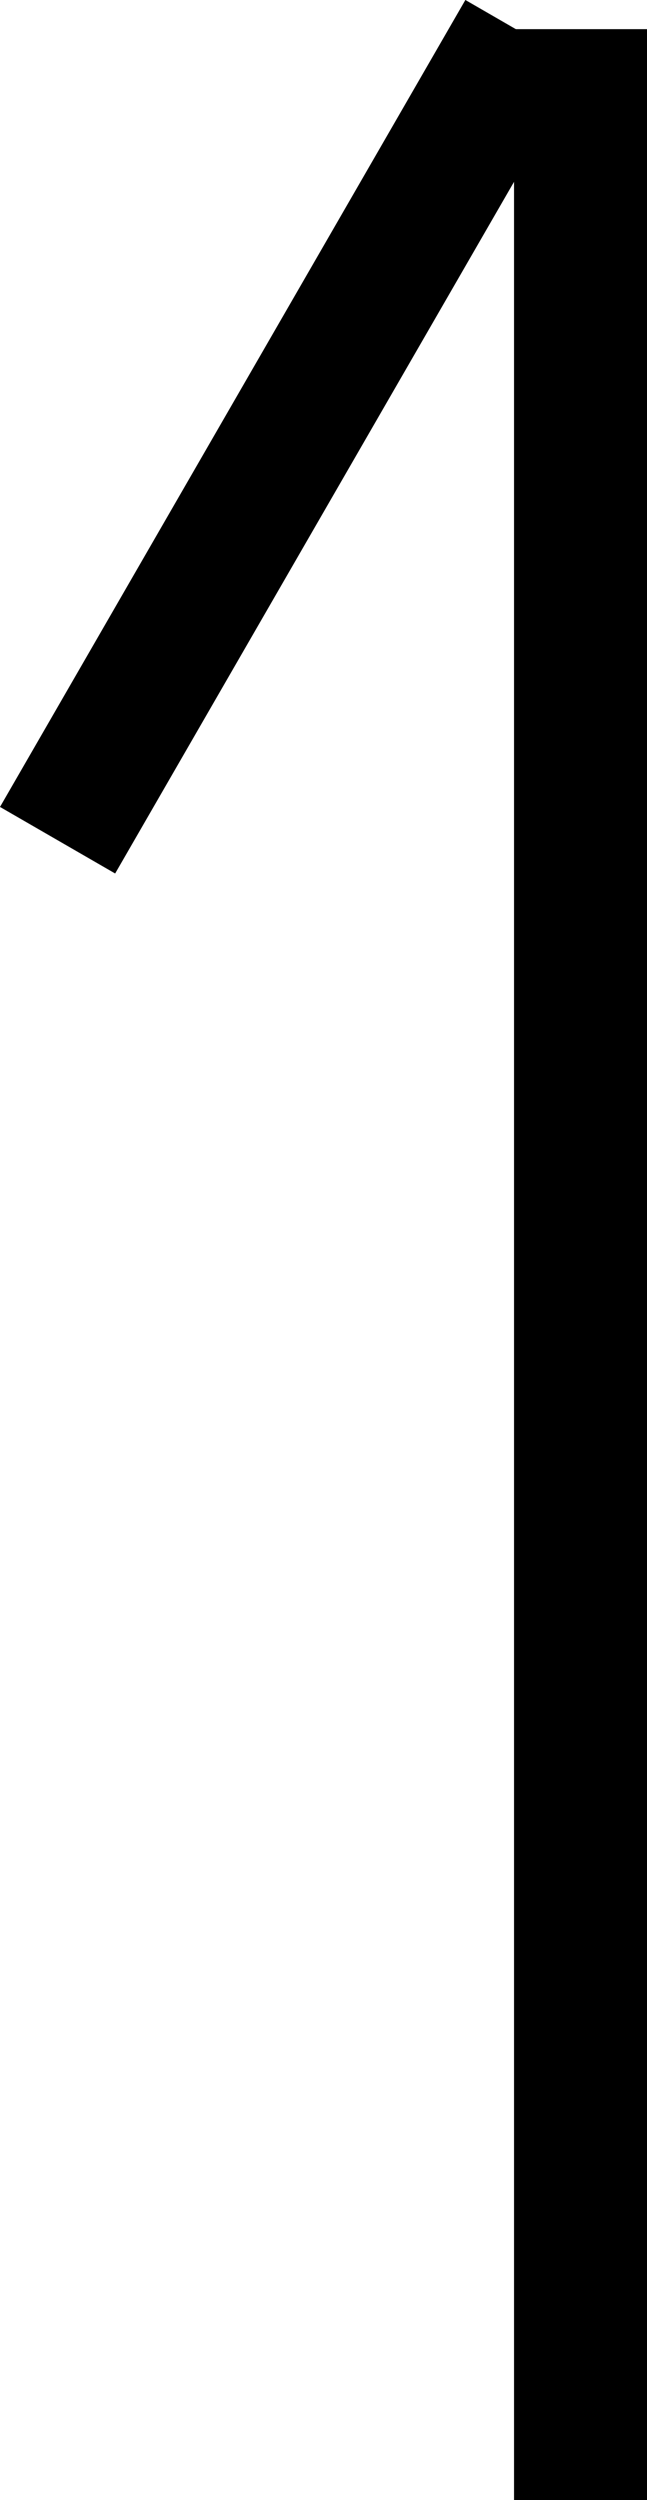 <svg xmlns="http://www.w3.org/2000/svg" width="4.866" height="18.781" viewBox="0 0 4.866 18.781">
  <g id="グループ_89" data-name="グループ 89" transform="translate(-1718.134 509.781) rotate(-90)">
    <rect id="長方形_51" data-name="長方形 51" width="18.562" height="1" transform="translate(491 1722)"/>
    <rect id="長方形_52" data-name="長方形 52" width="7" height="1" transform="translate(503.719 1718.134) rotate(30)"/>
  </g>
</svg>

